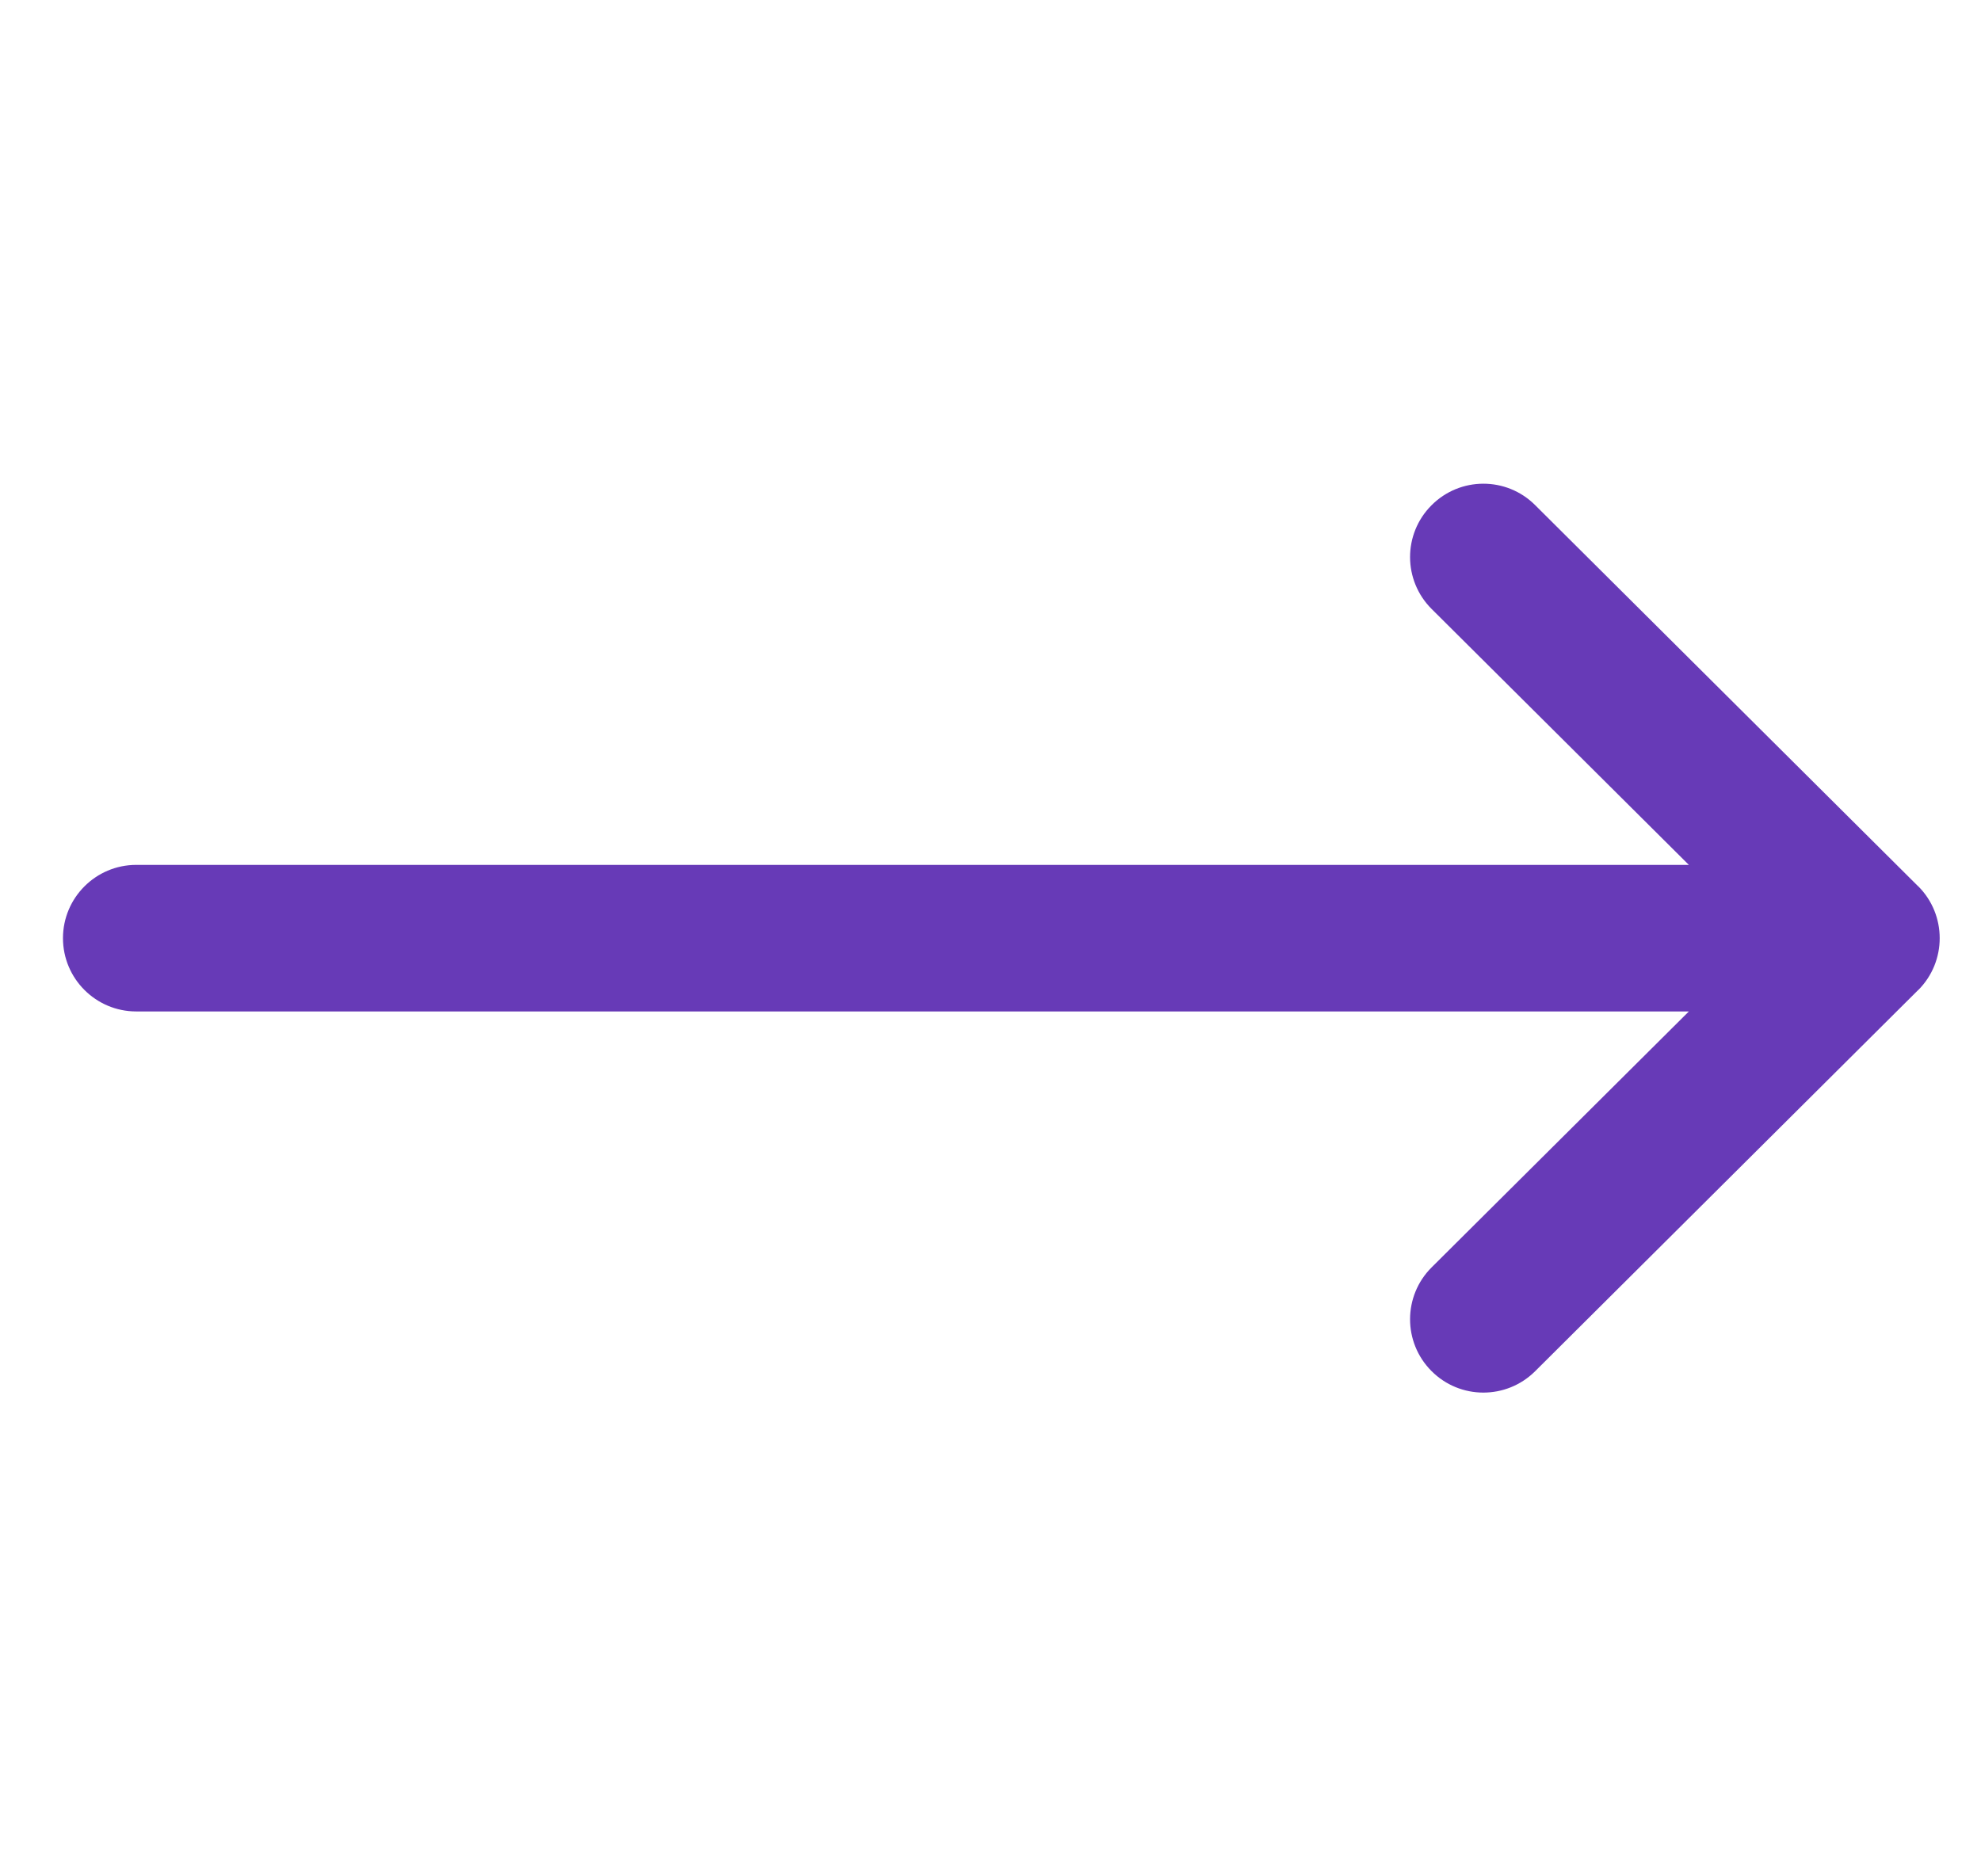 <svg width="19" height="18" viewBox="0 0 19 18" fill="none" xmlns="http://www.w3.org/2000/svg">
<g clip-path="url(#clip0_1_1098)">
<path d="M18.398 8.502C18.398 8.502 18.397 8.502 18.397 8.502L14.723 4.845C14.448 4.571 14.003 4.572 13.729 4.848C13.455 5.123 13.456 5.568 13.731 5.842L16.198 8.297H1.307C0.919 8.297 0.604 8.612 0.604 9C0.604 9.388 0.919 9.703 1.307 9.703H16.198L13.731 12.158C13.456 12.432 13.455 12.877 13.729 13.152C14.003 13.428 14.448 13.428 14.723 13.155L18.397 9.498C18.397 9.498 18.398 9.498 18.398 9.498C18.673 9.223 18.672 8.776 18.398 8.502Z" fill="#673AB7"/>
</g>
<defs>
<clipPath id="clip0_1_1098">
<rect width="18" height="18" fill="white" transform="translate(0.604)"/>
</clipPath>
</defs>
</svg>
